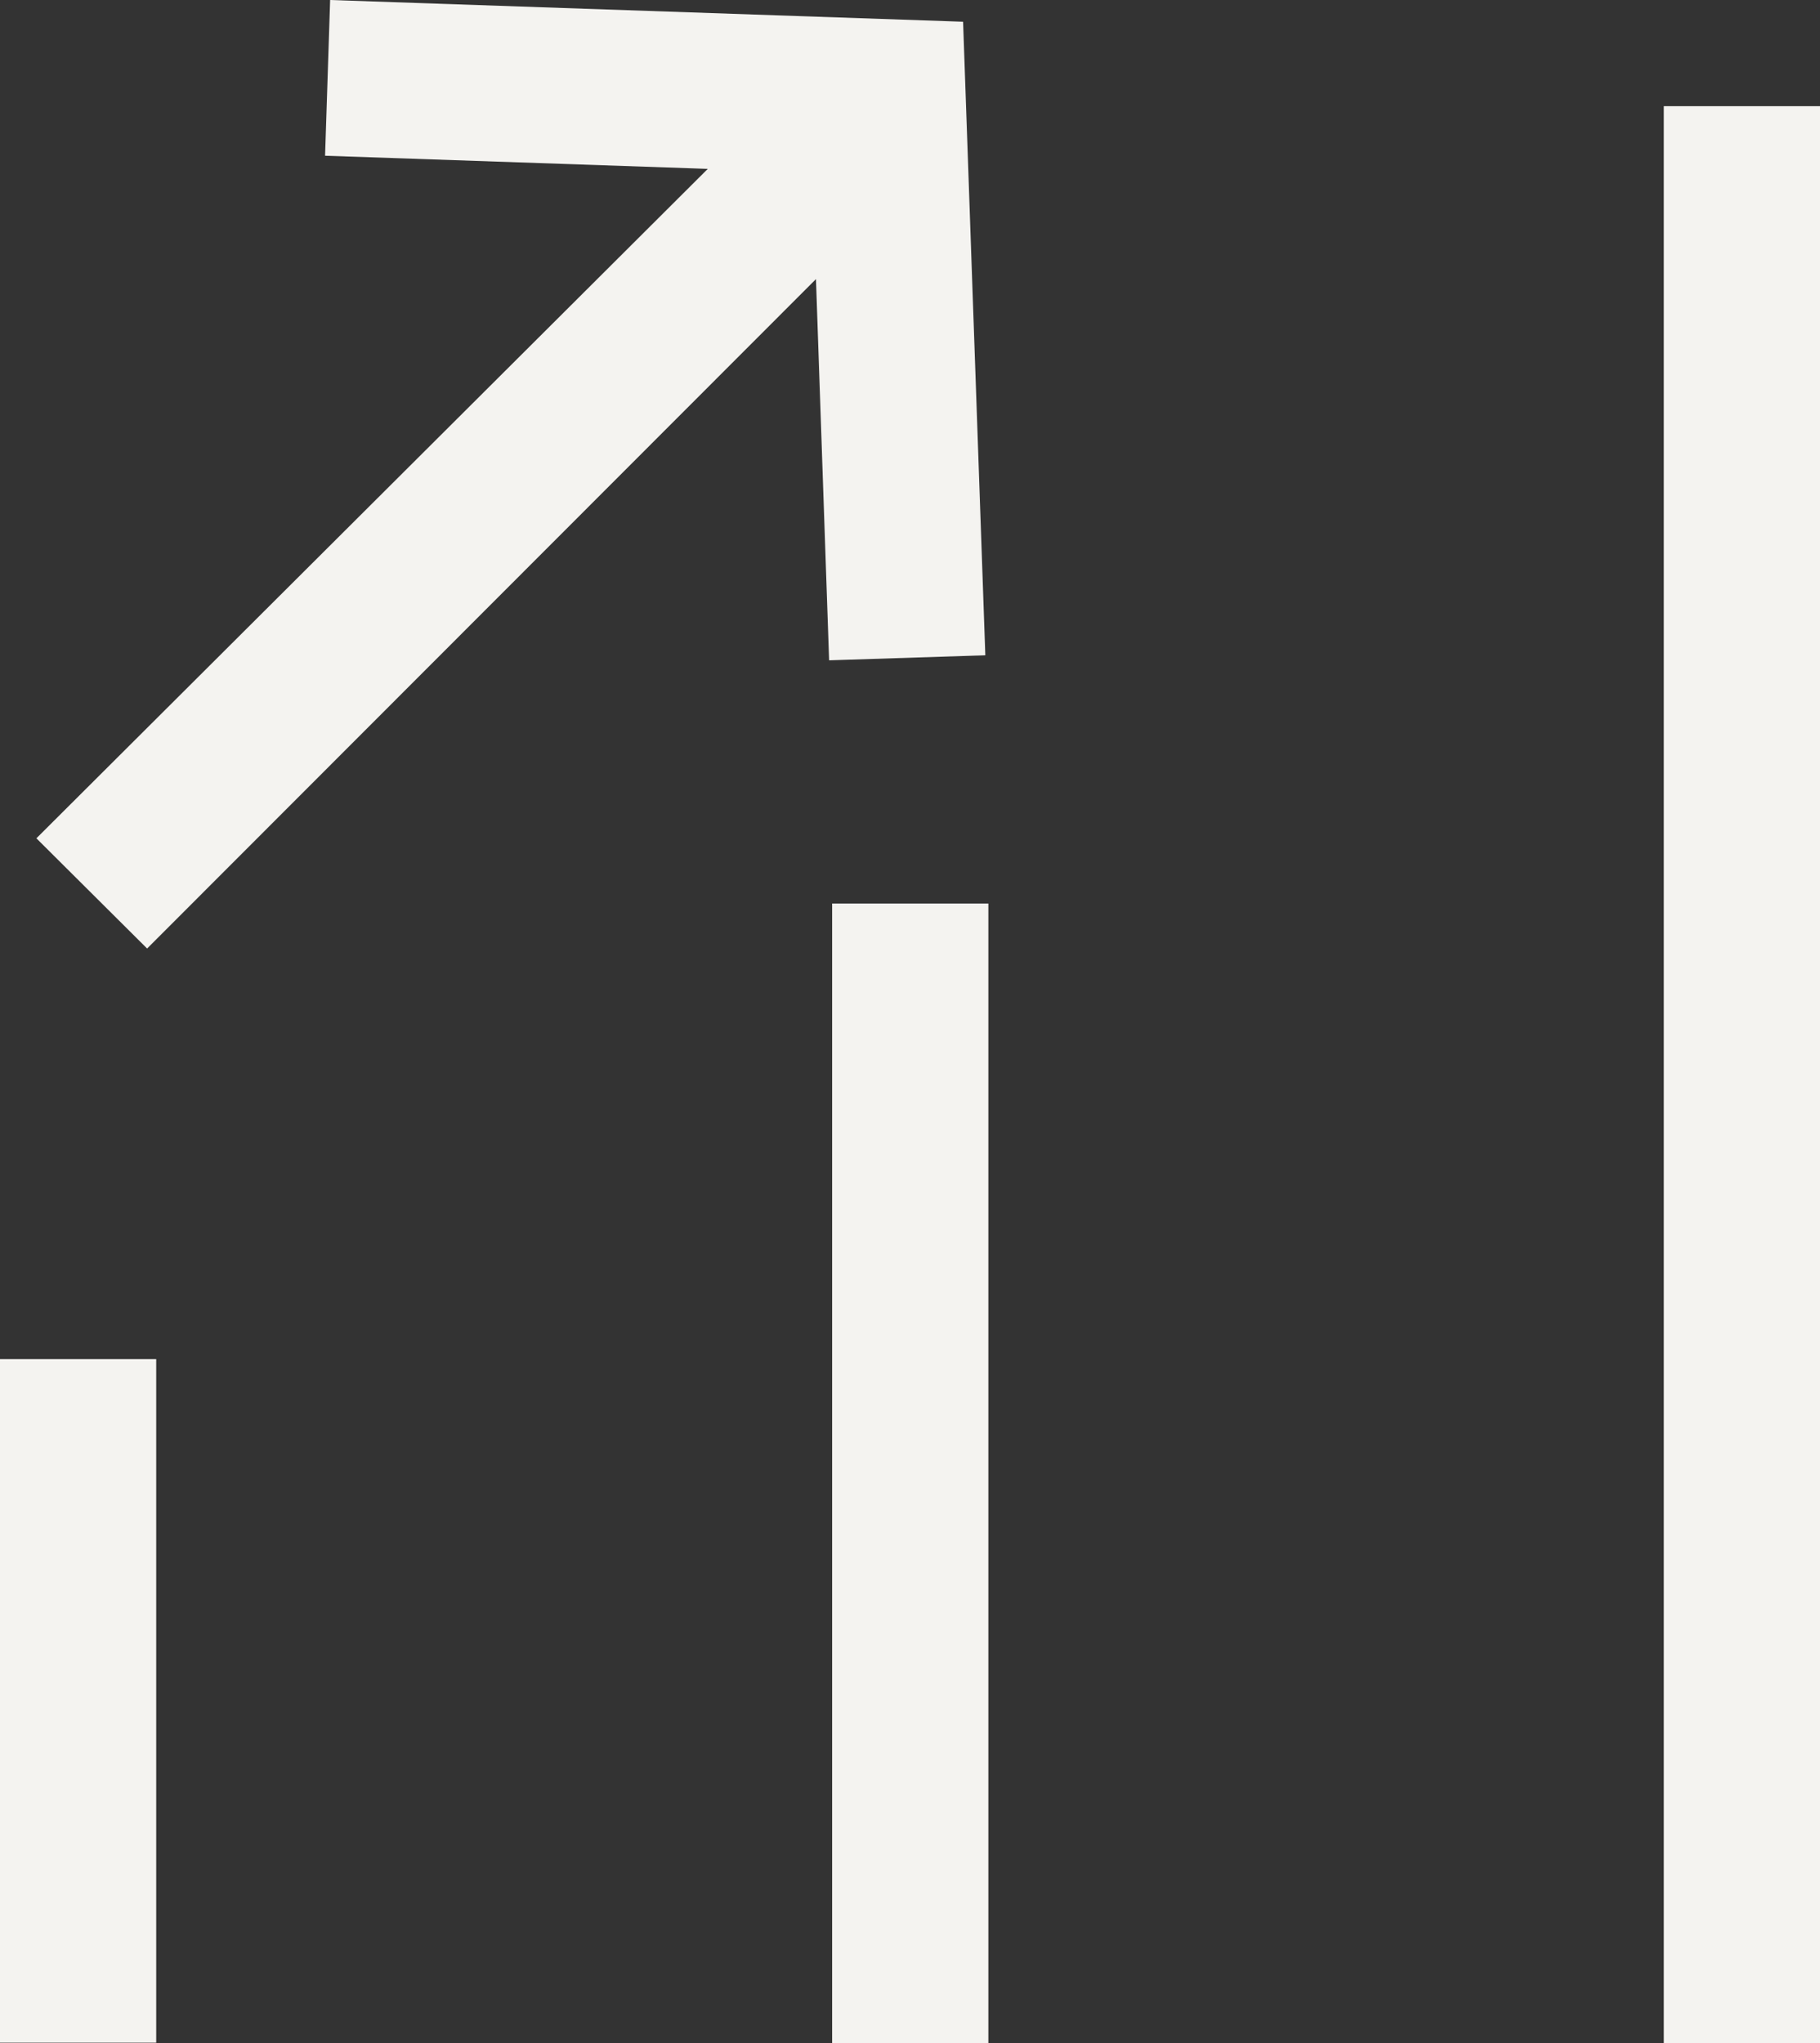 <svg id="Layer_1" data-name="Layer 1" xmlns="http://www.w3.org/2000/svg" viewBox="0 0 36 40.41"><rect x="0" y="0" width="36" height="40.41" fill="#333333" stroke="none"/><defs><style>.cls-1{fill:#f4f3f0;}</style></defs><rect class="cls-1" x="16.46" y="17.87" width="3.09" height="22.54"/><rect class="cls-1" x="32.91" y="2.1" width="3.09" height="38.31"/><rect class="cls-1" y="26.88" width="3.09" height="13.52"/><path class="cls-1" d="M2.91,18.76,16.14,5.52l.26,7.54,3.09-.1L19.05.43,6.53,0l-.1,3.08L14,3.34.72,16.58Z"/></svg>